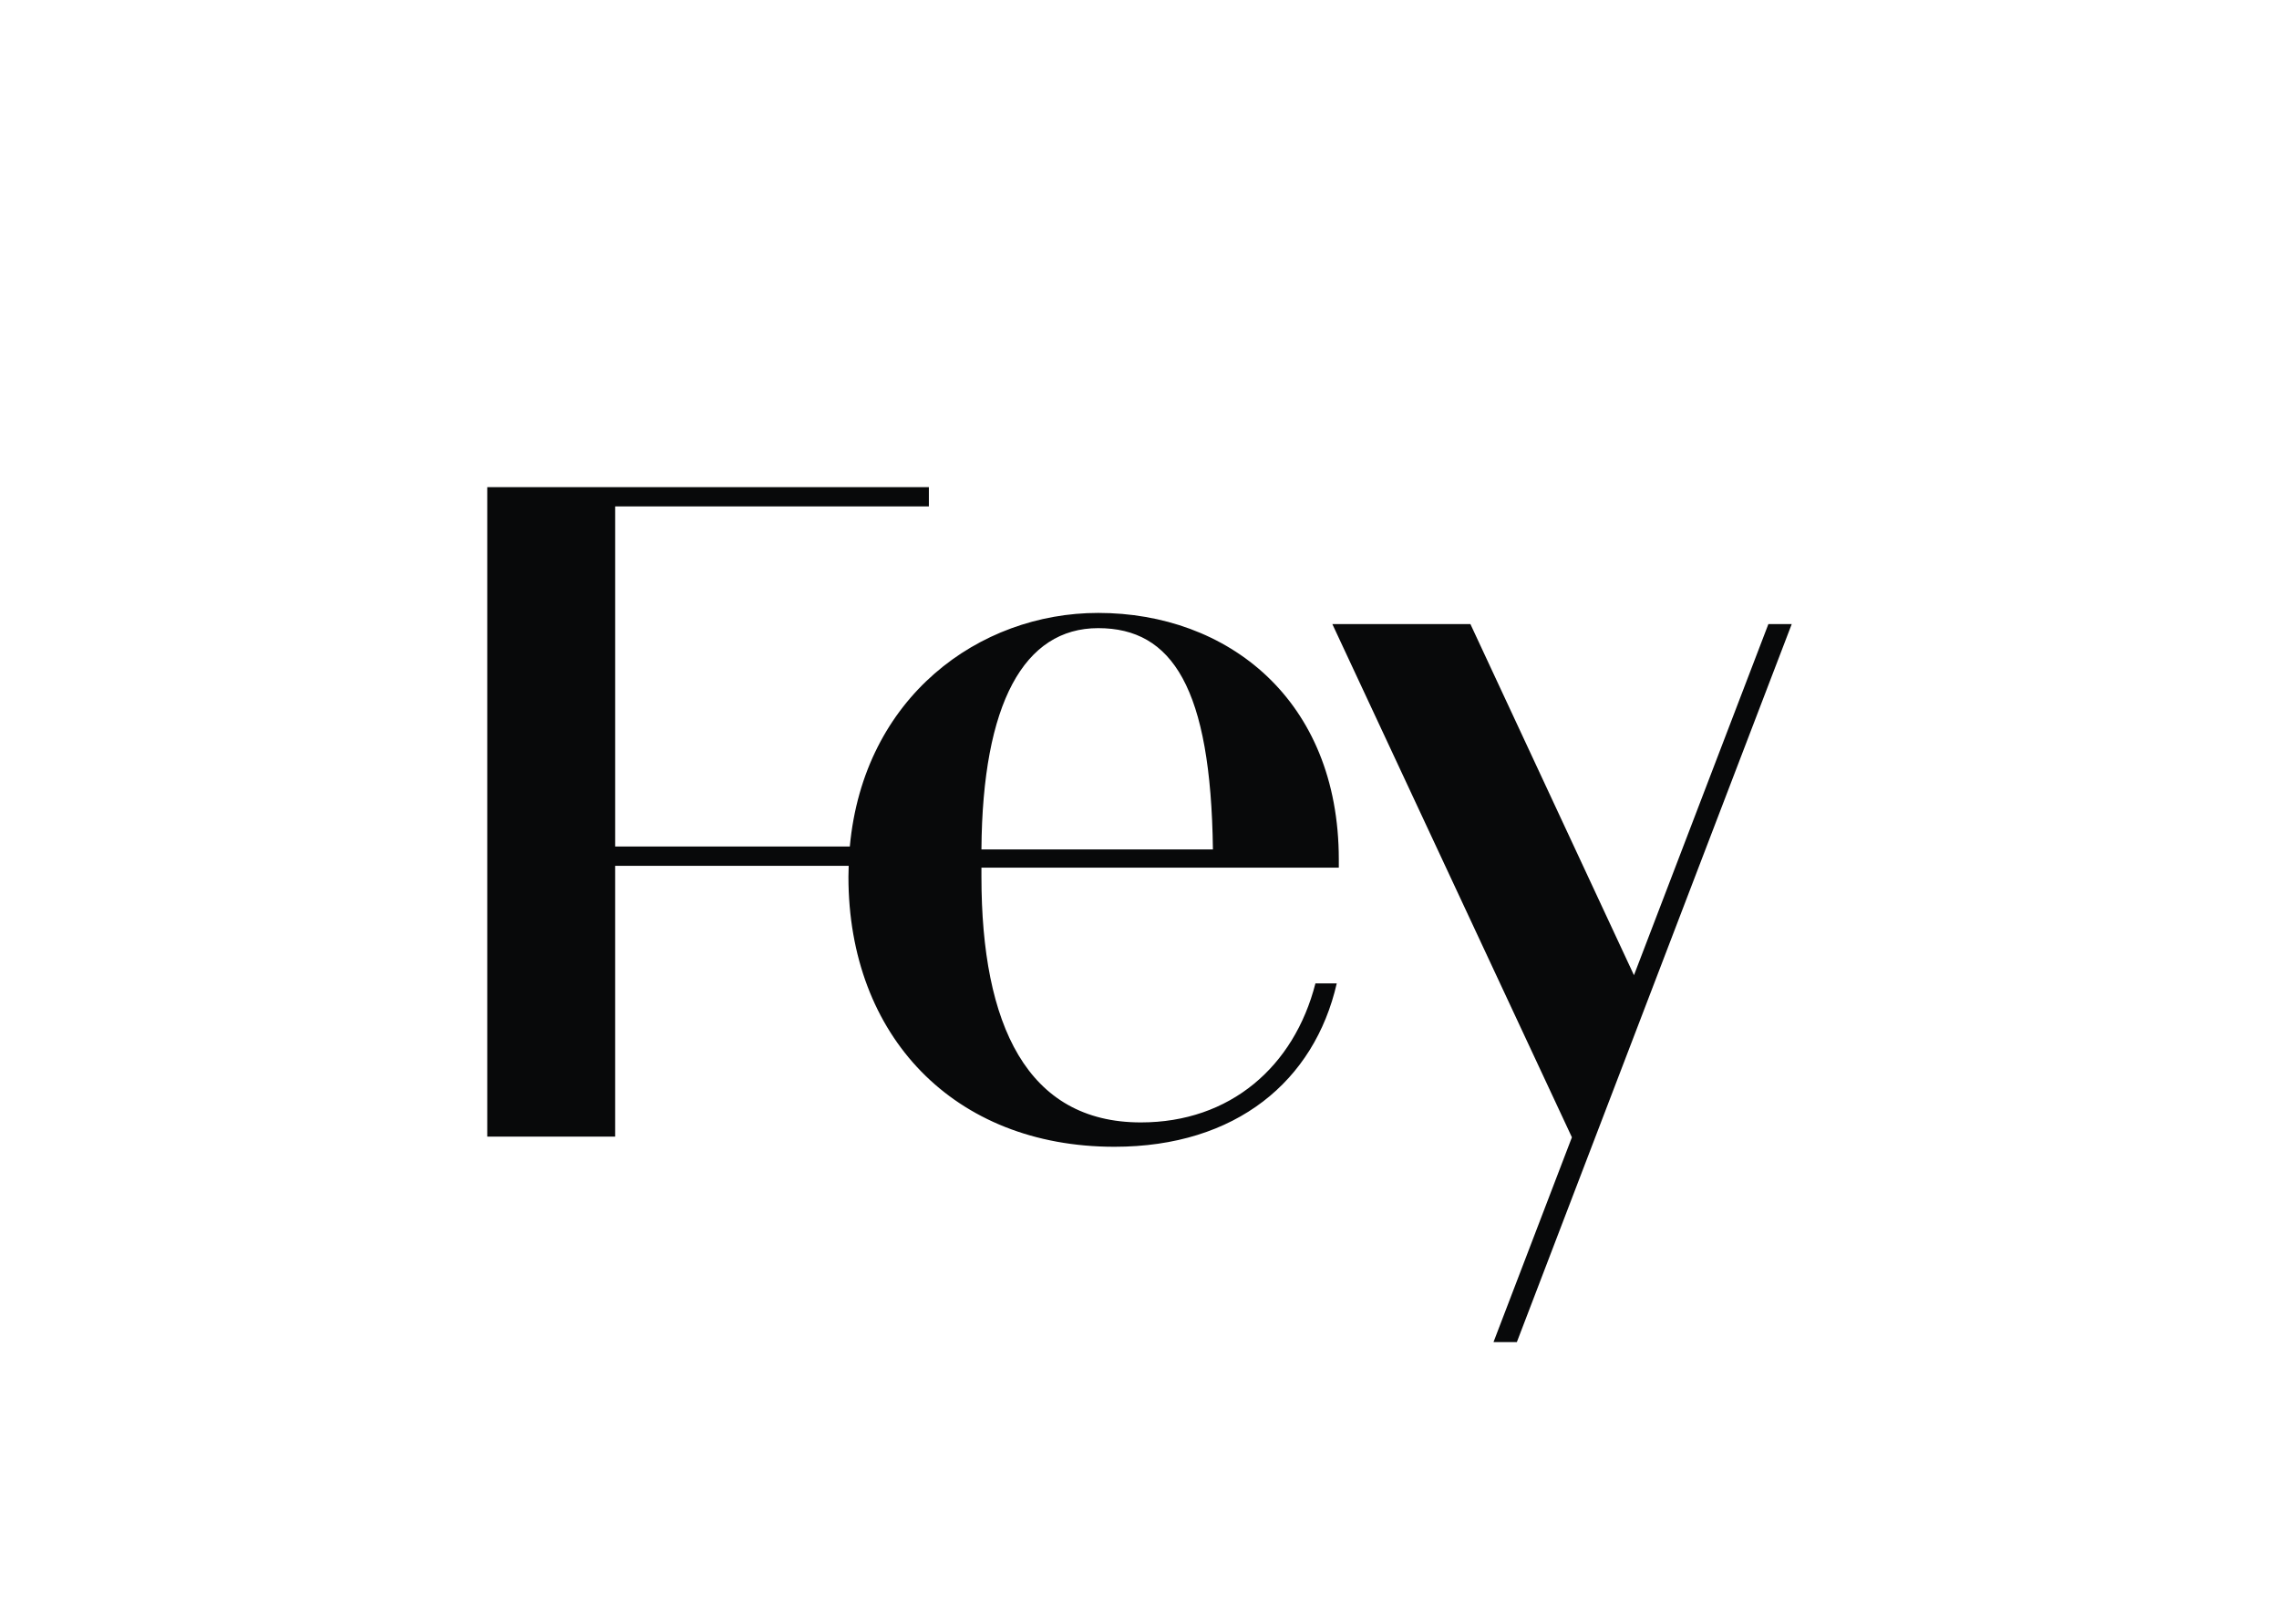 <?xml version="1.0" encoding="UTF-8"?>
<svg id="Warstwa_1" data-name="Warstwa 1" xmlns="http://www.w3.org/2000/svg" version="1.1" viewBox="0 0 1747.08 1245.01">
  <defs>
    <style>
      .cls-1 {
        fill: none;
      }

      .cls-1, .cls-2 {
        stroke-width: 0px;
      }

      .cls-2 {
        fill: #08090a;
      }
    </style>
  </defs>
  <rect class="cls-1" width="1747.08" height="1245.01"/>
  <g>
    <path class="cls-2" d="M841.87,470c-91.29,0-179.84,64.43-190.4,179.14h-179.87v-260.81h240.48v-14.79h-338.55v498.05h98.06v-207.66h179.01c-.09,2.79-.19,5.58-.19,8.42,0,122.19,80.94,207.02,203.91,207.02,93.39,0,153.32-50.59,170.44-125.3h-16.34c-16.34,63.82-65.38,106.62-133.86,106.62-87.17,0-122.19-74.71-122.19-188.34v-7.01h273.96v-6.22c0-122.97-85.61-189.12-184.45-189.12ZM752.37,651.34c.78-112.07,32.69-169.67,89.51-169.67s86.39,45.92,87.94,169.67h-177.45Z"/>
    <polygon class="cls-2" points="1355.64 478.57 1252.6 747.8 1127.22 478.57 1021.38 478.57 1205.02 872.11 1144.92 1029.13 1162.82 1029.13 1373.54 478.57 1355.64 478.57"/>
  </g>
</svg>